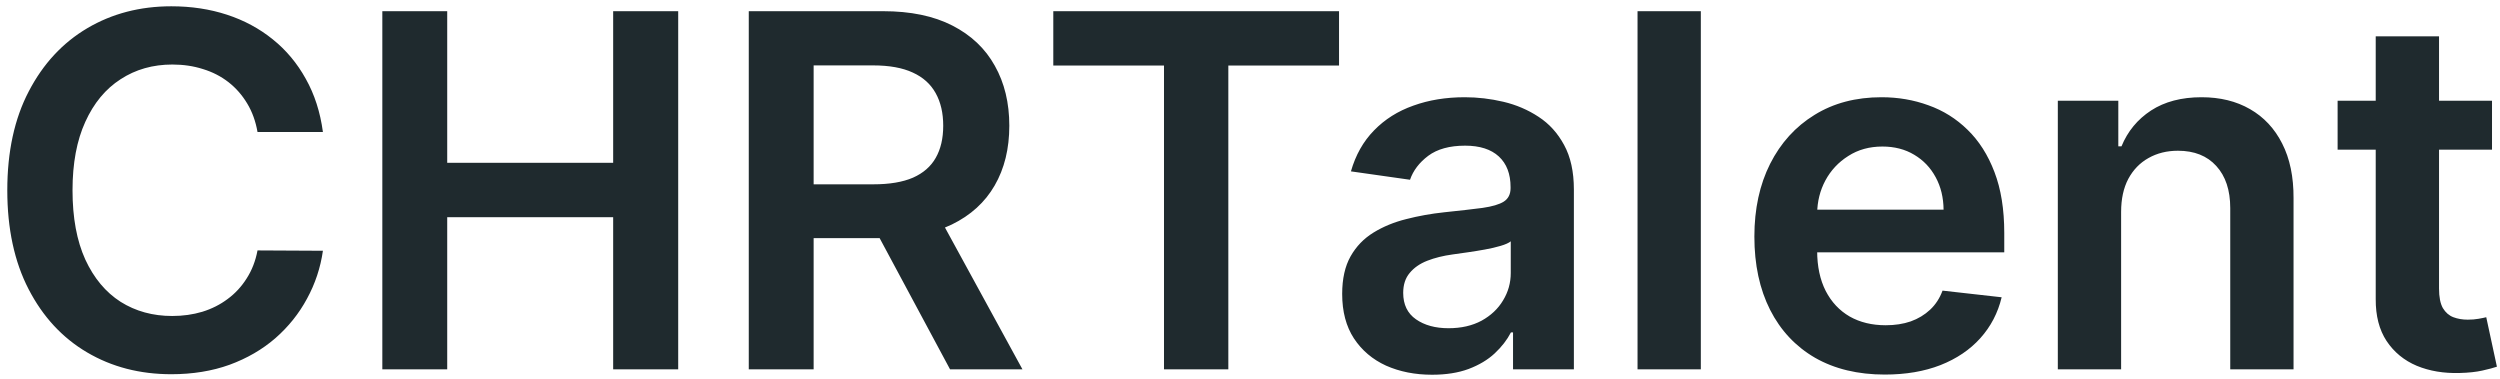 <svg width="132" height="20" viewBox="0 0 132 20" fill="none" xmlns="http://www.w3.org/2000/svg">
<path d="M17.05 6.971H13.597C13.499 6.405 13.317 5.903 13.053 5.466C12.788 5.023 12.459 4.647 12.065 4.339C11.671 4.032 11.221 3.801 10.717 3.647C10.218 3.487 9.679 3.407 9.101 3.407C8.073 3.407 7.162 3.665 6.368 4.183C5.574 4.693 4.952 5.444 4.503 6.435C4.053 7.42 3.829 8.624 3.829 10.046C3.829 11.492 4.053 12.711 4.503 13.702C4.958 14.687 5.58 15.431 6.368 15.936C7.162 16.435 8.07 16.684 9.092 16.684C9.658 16.684 10.187 16.61 10.68 16.462C11.178 16.308 11.624 16.084 12.018 15.788C12.419 15.493 12.754 15.13 13.025 14.699C13.302 14.268 13.493 13.776 13.597 13.222L17.05 13.24C16.921 14.139 16.641 14.982 16.21 15.77C15.786 16.558 15.229 17.253 14.539 17.857C13.85 18.454 13.043 18.921 12.12 19.26C11.197 19.592 10.172 19.759 9.045 19.759C7.384 19.759 5.9 19.374 4.595 18.604C3.29 17.835 2.262 16.724 1.511 15.271C0.76 13.819 0.385 12.077 0.385 10.046C0.385 8.008 0.763 6.266 1.521 4.82C2.278 3.367 3.309 2.256 4.614 1.486C5.919 0.717 7.396 0.332 9.045 0.332C10.098 0.332 11.077 0.48 11.982 0.776C12.886 1.071 13.693 1.505 14.401 2.077C15.108 2.644 15.69 3.339 16.146 4.164C16.607 4.983 16.909 5.918 17.05 6.971ZM20.187 19.5V0.591H23.613V8.596H32.375V0.591H35.809V19.5H32.375V11.467H23.613V19.5H20.187ZM39.535 19.5V0.591H46.626C48.078 0.591 49.297 0.843 50.282 1.348C51.273 1.853 52.021 2.561 52.526 3.472C53.037 4.376 53.292 5.432 53.292 6.638C53.292 7.851 53.034 8.904 52.517 9.796C52.006 10.682 51.252 11.369 50.254 11.855C49.257 12.335 48.032 12.575 46.58 12.575H41.529V9.732H46.118C46.968 9.732 47.663 9.615 48.205 9.381C48.746 9.141 49.147 8.793 49.405 8.337C49.67 7.876 49.802 7.309 49.802 6.638C49.802 5.968 49.67 5.395 49.405 4.921C49.14 4.441 48.737 4.078 48.196 3.832C47.654 3.579 46.955 3.453 46.1 3.453H42.96V19.5H39.535ZM49.303 10.932L53.985 19.5H50.162L45.564 10.932H49.303ZM55.614 3.462V0.591H70.701V3.462H64.856V19.5H61.459V3.462H55.614ZM75.613 19.786C74.714 19.786 73.905 19.626 73.184 19.306C72.471 18.98 71.904 18.5 71.486 17.866C71.073 17.232 70.867 16.45 70.867 15.521C70.867 14.72 71.015 14.059 71.31 13.536C71.606 13.012 72.009 12.594 72.52 12.28C73.031 11.966 73.606 11.729 74.246 11.569C74.893 11.403 75.56 11.283 76.25 11.209C77.081 11.123 77.755 11.046 78.272 10.978C78.789 10.904 79.164 10.793 79.398 10.646C79.638 10.492 79.758 10.255 79.758 9.935V9.879C79.758 9.184 79.552 8.645 79.14 8.263C78.727 7.882 78.133 7.691 77.358 7.691C76.539 7.691 75.89 7.87 75.41 8.227C74.936 8.584 74.616 9.005 74.449 9.491L71.329 9.048C71.575 8.187 71.981 7.466 72.547 6.888C73.114 6.303 73.806 5.866 74.625 5.577C75.444 5.281 76.348 5.134 77.339 5.134C78.023 5.134 78.703 5.214 79.38 5.374C80.057 5.534 80.675 5.798 81.236 6.168C81.796 6.531 82.245 7.026 82.584 7.654C82.928 8.282 83.101 9.067 83.101 10.008V19.5H79.888V17.552H79.777C79.574 17.946 79.287 18.315 78.918 18.66C78.555 18.998 78.096 19.272 77.542 19.482C76.995 19.685 76.351 19.786 75.613 19.786ZM76.481 17.33C77.152 17.33 77.733 17.198 78.226 16.933C78.718 16.662 79.097 16.305 79.361 15.862C79.632 15.419 79.768 14.936 79.768 14.413V12.742C79.663 12.828 79.484 12.908 79.232 12.982C78.986 13.055 78.709 13.12 78.401 13.175C78.093 13.231 77.789 13.28 77.487 13.323C77.185 13.366 76.924 13.403 76.702 13.434C76.204 13.502 75.757 13.613 75.364 13.766C74.969 13.92 74.659 14.136 74.431 14.413C74.203 14.684 74.089 15.034 74.089 15.465C74.089 16.081 74.314 16.546 74.763 16.859C75.213 17.173 75.785 17.33 76.481 17.33ZM89.804 0.591V19.5H86.462V0.591H89.804ZM99.519 19.777C98.097 19.777 96.869 19.482 95.835 18.891C94.807 18.294 94.016 17.45 93.462 16.361C92.908 15.265 92.631 13.976 92.631 12.492C92.631 11.033 92.908 9.753 93.462 8.651C94.022 7.543 94.804 6.682 95.808 6.066C96.811 5.444 97.99 5.134 99.344 5.134C100.218 5.134 101.043 5.275 101.818 5.558C102.6 5.835 103.289 6.266 103.886 6.851C104.49 7.436 104.964 8.18 105.308 9.085C105.653 9.984 105.825 11.055 105.825 12.298V13.323H94.201V11.07H102.621C102.615 10.43 102.477 9.861 102.206 9.362C101.935 8.857 101.557 8.46 101.07 8.171C100.59 7.882 100.03 7.737 99.39 7.737C98.707 7.737 98.106 7.903 97.59 8.236C97.072 8.562 96.669 8.993 96.38 9.528C96.097 10.058 95.952 10.639 95.946 11.273V13.24C95.946 14.065 96.097 14.773 96.398 15.364C96.7 15.948 97.122 16.398 97.663 16.712C98.205 17.019 98.839 17.173 99.565 17.173C100.052 17.173 100.492 17.106 100.886 16.97C101.28 16.829 101.621 16.622 101.911 16.352C102.2 16.081 102.418 15.745 102.566 15.345L105.687 15.696C105.49 16.521 105.114 17.241 104.56 17.857C104.013 18.466 103.311 18.94 102.455 19.278C101.6 19.611 100.621 19.777 99.519 19.777ZM111.995 11.19V19.5H108.653V5.318H111.847V7.728H112.014C112.34 6.934 112.86 6.303 113.574 5.835C114.294 5.367 115.184 5.134 116.242 5.134C117.221 5.134 118.074 5.343 118.8 5.761C119.532 6.18 120.099 6.786 120.499 7.58C120.905 8.374 121.105 9.338 121.099 10.47V19.5H117.757V10.987C117.757 10.039 117.51 9.298 117.018 8.762C116.532 8.227 115.858 7.959 114.996 7.959C114.411 7.959 113.891 8.088 113.436 8.347C112.986 8.599 112.632 8.965 112.374 9.445C112.121 9.925 111.995 10.507 111.995 11.19ZM131.578 5.318V7.903H123.426V5.318H131.578ZM125.438 1.92H128.781V15.234C128.781 15.684 128.848 16.028 128.984 16.268C129.125 16.502 129.31 16.662 129.538 16.749C129.766 16.835 130.018 16.878 130.295 16.878C130.504 16.878 130.695 16.863 130.867 16.832C131.046 16.801 131.181 16.773 131.274 16.749L131.837 19.361C131.658 19.423 131.403 19.491 131.07 19.565C130.744 19.639 130.344 19.682 129.87 19.694C129.033 19.718 128.279 19.592 127.608 19.315C126.937 19.032 126.405 18.595 126.011 18.004C125.623 17.413 125.432 16.675 125.438 15.788V1.92Z" fill="#1F2A2E"/>
</svg>

